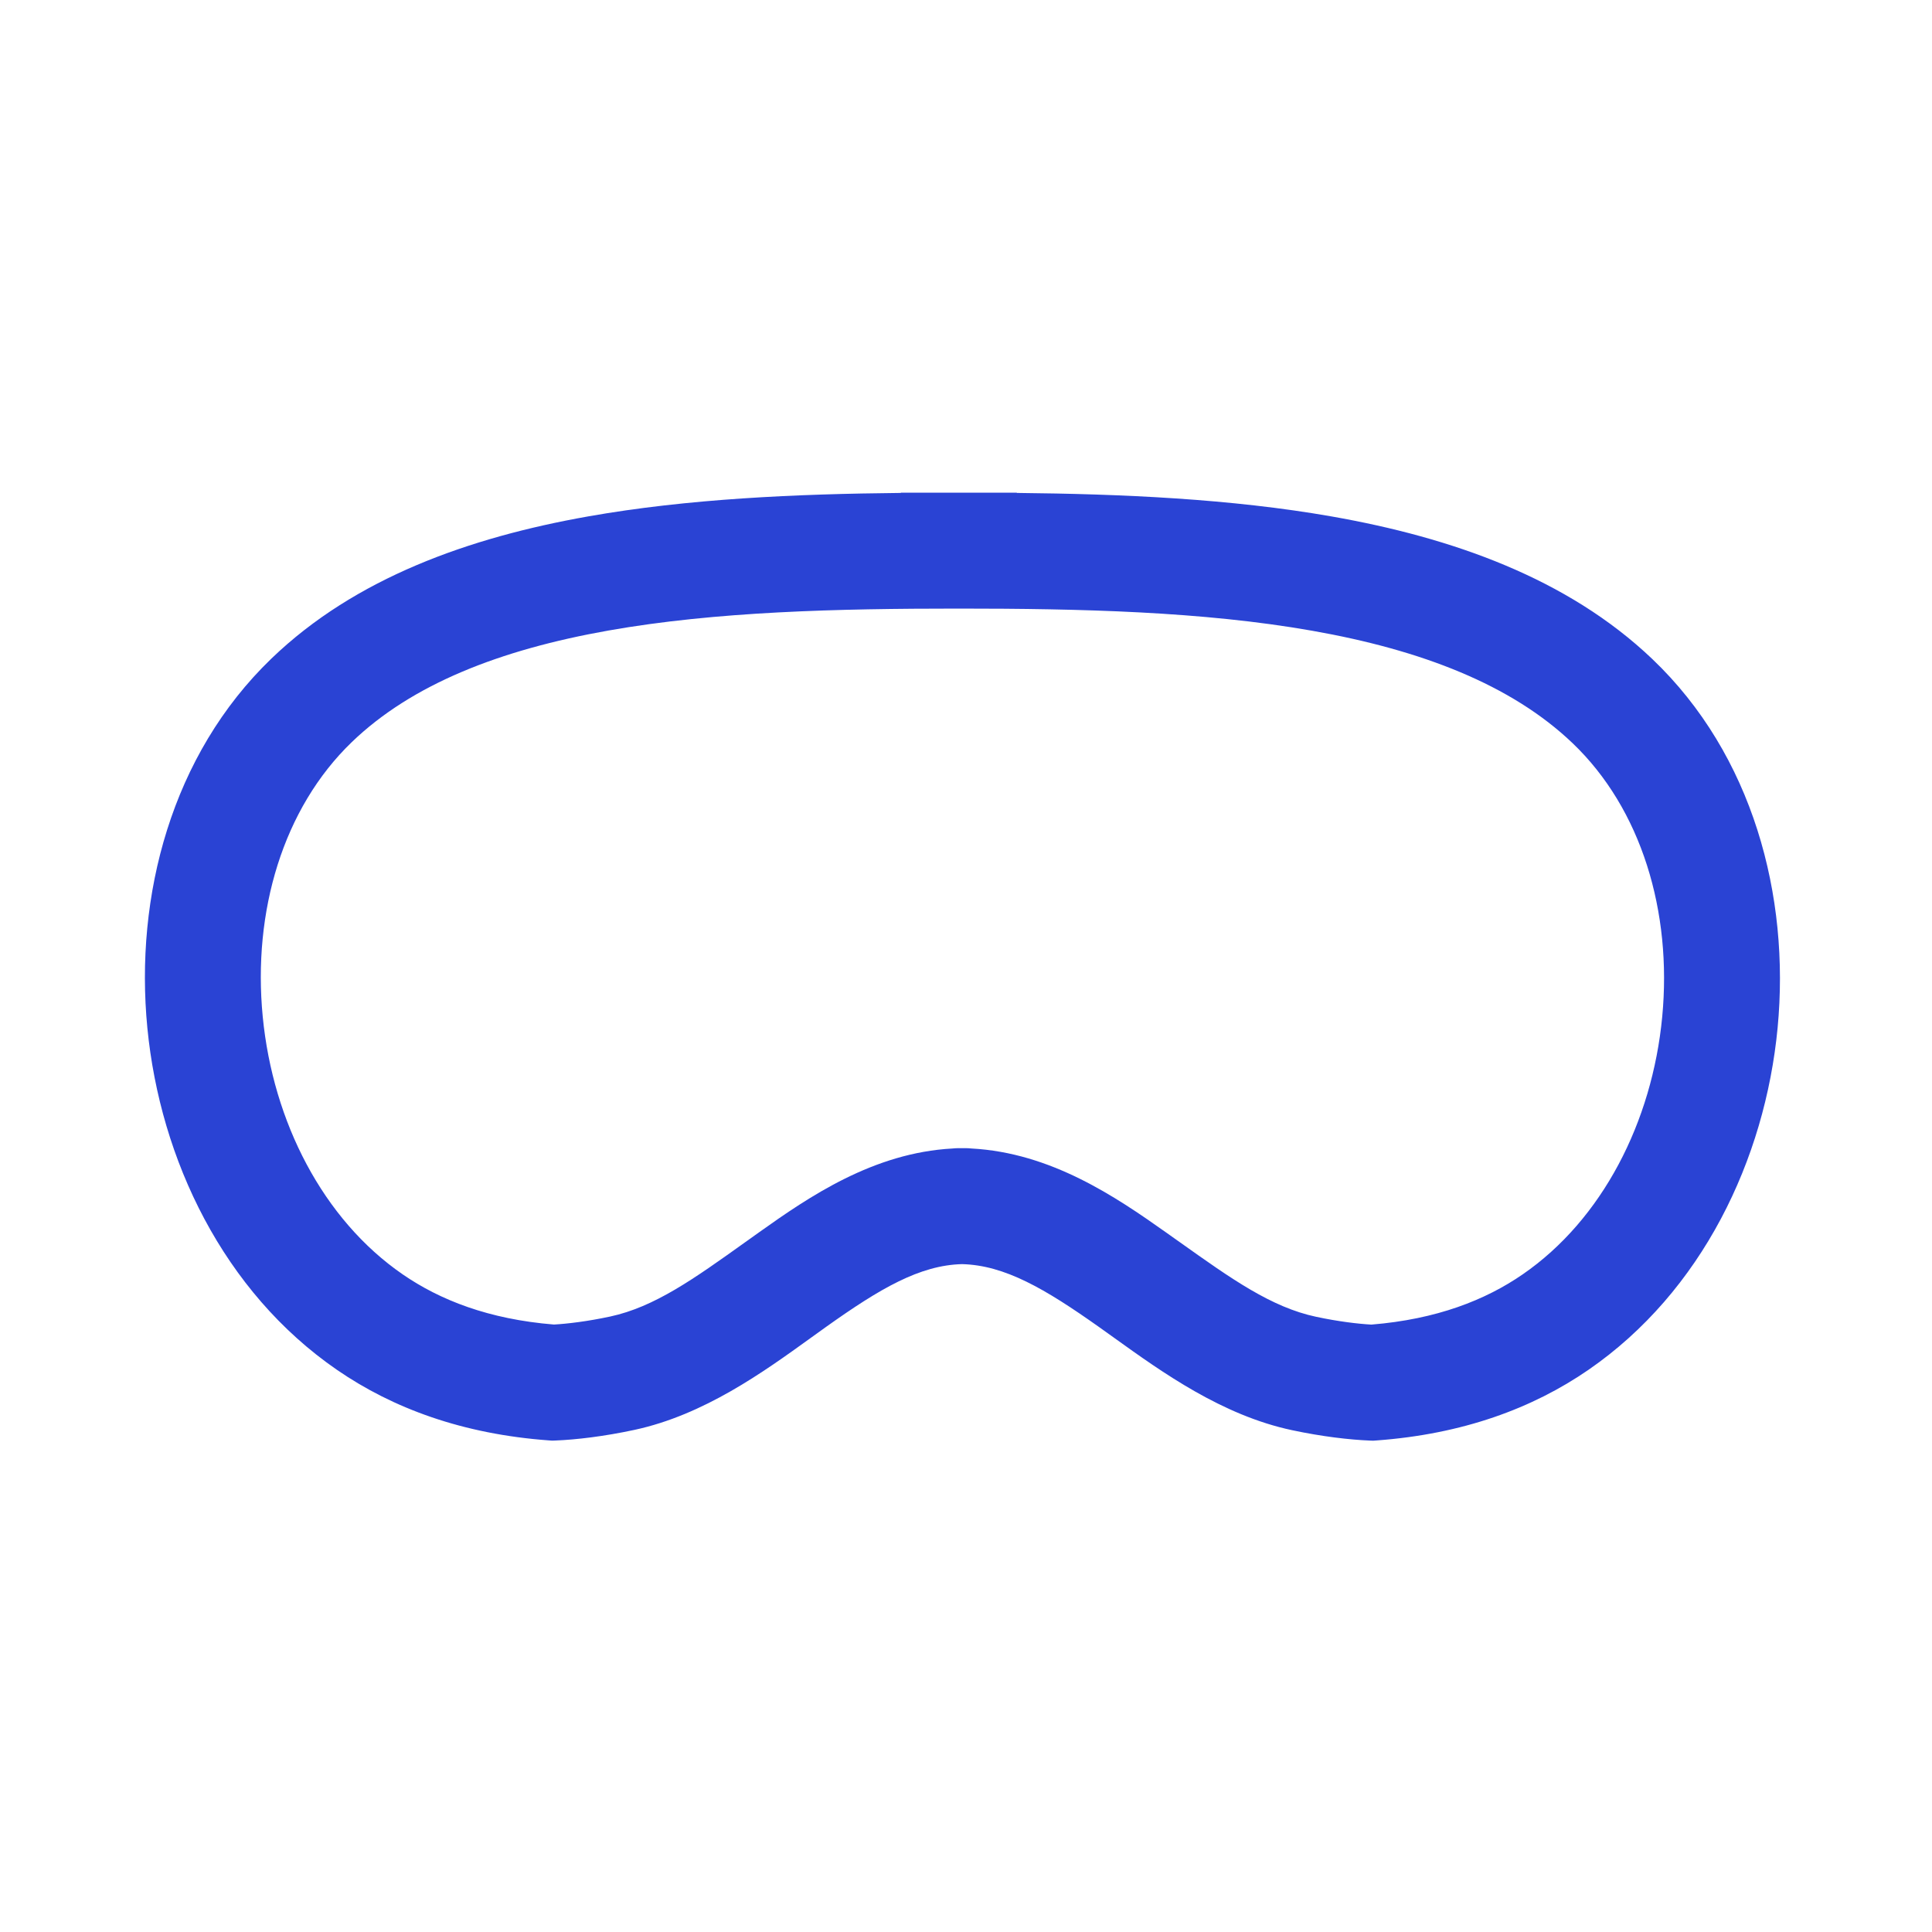 <svg width="100" height="100" viewBox="0 0 100 100" fill="none" xmlns="http://www.w3.org/2000/svg">
<path fill-rule="evenodd" clip-rule="evenodd" d="M49.63 25.5L52.63 25.5V25.514C58.05 25.568 63.704 25.813 68.946 26.735C75.145 27.826 81.129 29.922 85.524 34.112C90.727 39.071 92.659 46.376 92.009 53.2C91.359 60.023 88.085 66.86 82.217 70.903C79.318 72.9 75.704 74.232 71.244 74.558L71.075 74.57L70.905 74.564C69.846 74.521 68.432 74.357 66.88 74.027C63.258 73.258 60.158 71.032 57.688 69.26C57.414 69.062 57.147 68.871 56.888 68.688C54.085 66.703 52.009 65.488 49.794 65.431C47.603 65.488 45.549 66.693 42.767 68.673C42.509 68.857 42.242 69.049 41.968 69.247C39.52 71.014 36.44 73.236 32.841 74.01C31.262 74.349 29.822 74.518 28.748 74.561L28.579 74.567L28.41 74.555C23.95 74.229 20.335 72.897 17.437 70.9C11.571 66.858 8.29 60.027 7.627 53.203C6.964 46.379 8.875 39.069 14.049 34.087C18.389 29.907 24.299 27.817 30.437 26.73C35.623 25.811 41.228 25.567 46.627 25.514V25.5H49.623M49.623 31.5C43.348 31.5 37.071 31.648 31.483 32.638C25.875 33.632 21.319 35.416 18.211 38.409C14.648 41.839 13.07 47.18 13.599 52.623C14.128 58.066 16.72 63.12 20.841 65.959C22.769 67.288 25.291 68.283 28.673 68.558C29.377 68.518 30.404 68.396 31.58 68.144C33.88 67.649 35.917 66.194 38.581 64.289L38.583 64.288C38.813 64.123 39.048 63.955 39.288 63.785C41.885 61.936 45.205 59.669 49.301 59.446C49.409 59.435 49.519 59.428 49.63 59.428C49.685 59.428 49.739 59.429 49.793 59.43C49.848 59.429 49.902 59.428 49.956 59.428C50.067 59.428 50.175 59.434 50.283 59.446C54.397 59.667 57.737 61.937 60.355 63.791C60.594 63.96 60.829 64.127 61.058 64.29L61.059 64.29C63.746 66.201 65.804 67.665 68.127 68.158C69.281 68.403 70.288 68.522 70.981 68.561C74.362 68.286 76.885 67.291 78.812 65.962C82.932 63.124 85.518 58.07 86.036 52.631C86.554 47.193 84.962 41.864 81.385 38.455C78.221 35.44 73.585 33.644 67.906 32.645C62.251 31.649 55.917 31.5 49.634 31.5M49.623 31.5C49.625 31.5 49.626 31.5 49.627 31.5Z" fill="#2A43D4"/>
</svg>
